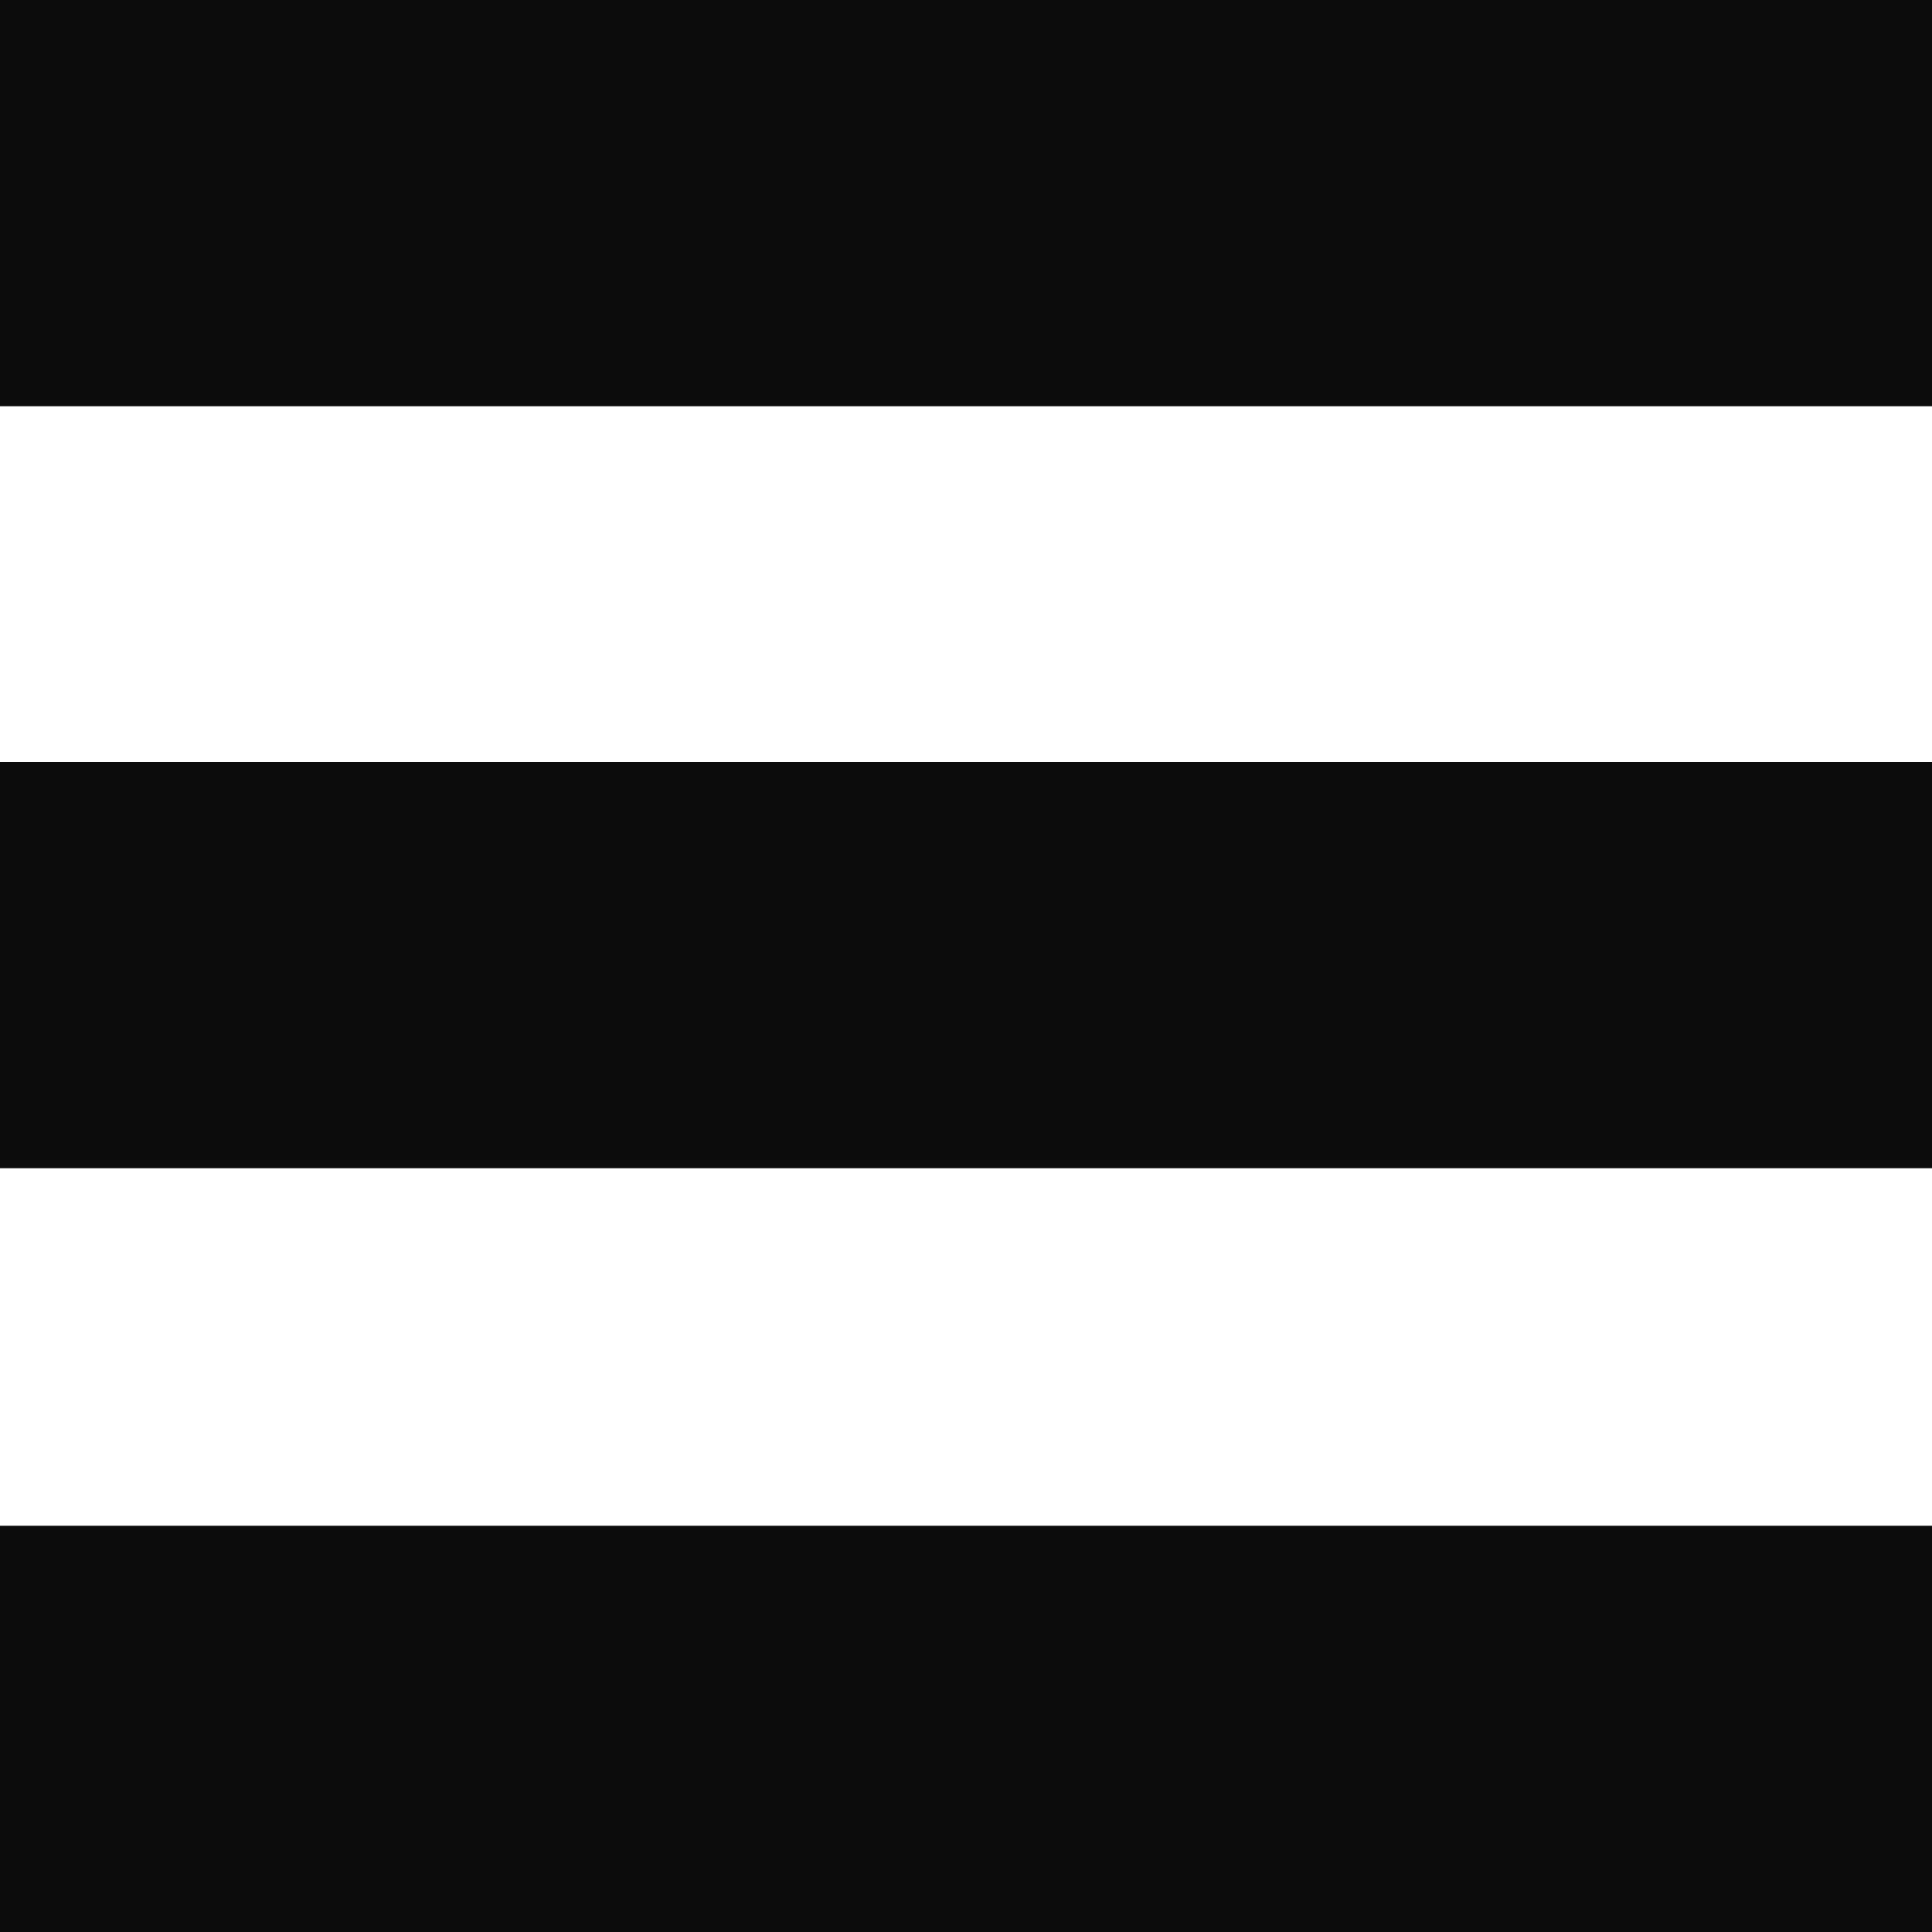 <?xml version="1.0" encoding="UTF-8"?>
<svg id="Layer_1" data-name="Layer 1" xmlns="http://www.w3.org/2000/svg" version="1.1" viewBox="0 0 107 107">
  <defs>
    <style>
      .cls-1 {
        fill: #0c0c0c;
        fill-rule: evenodd;
        stroke-width: 0px;
      }
    </style>
  </defs>
  <path class="cls-1" d="M0,107h107v-22.5H0v22.5ZM0,64.7h107v-22.5H0v22.5ZM0,0v22.5h107V0H0Z"/>
</svg>